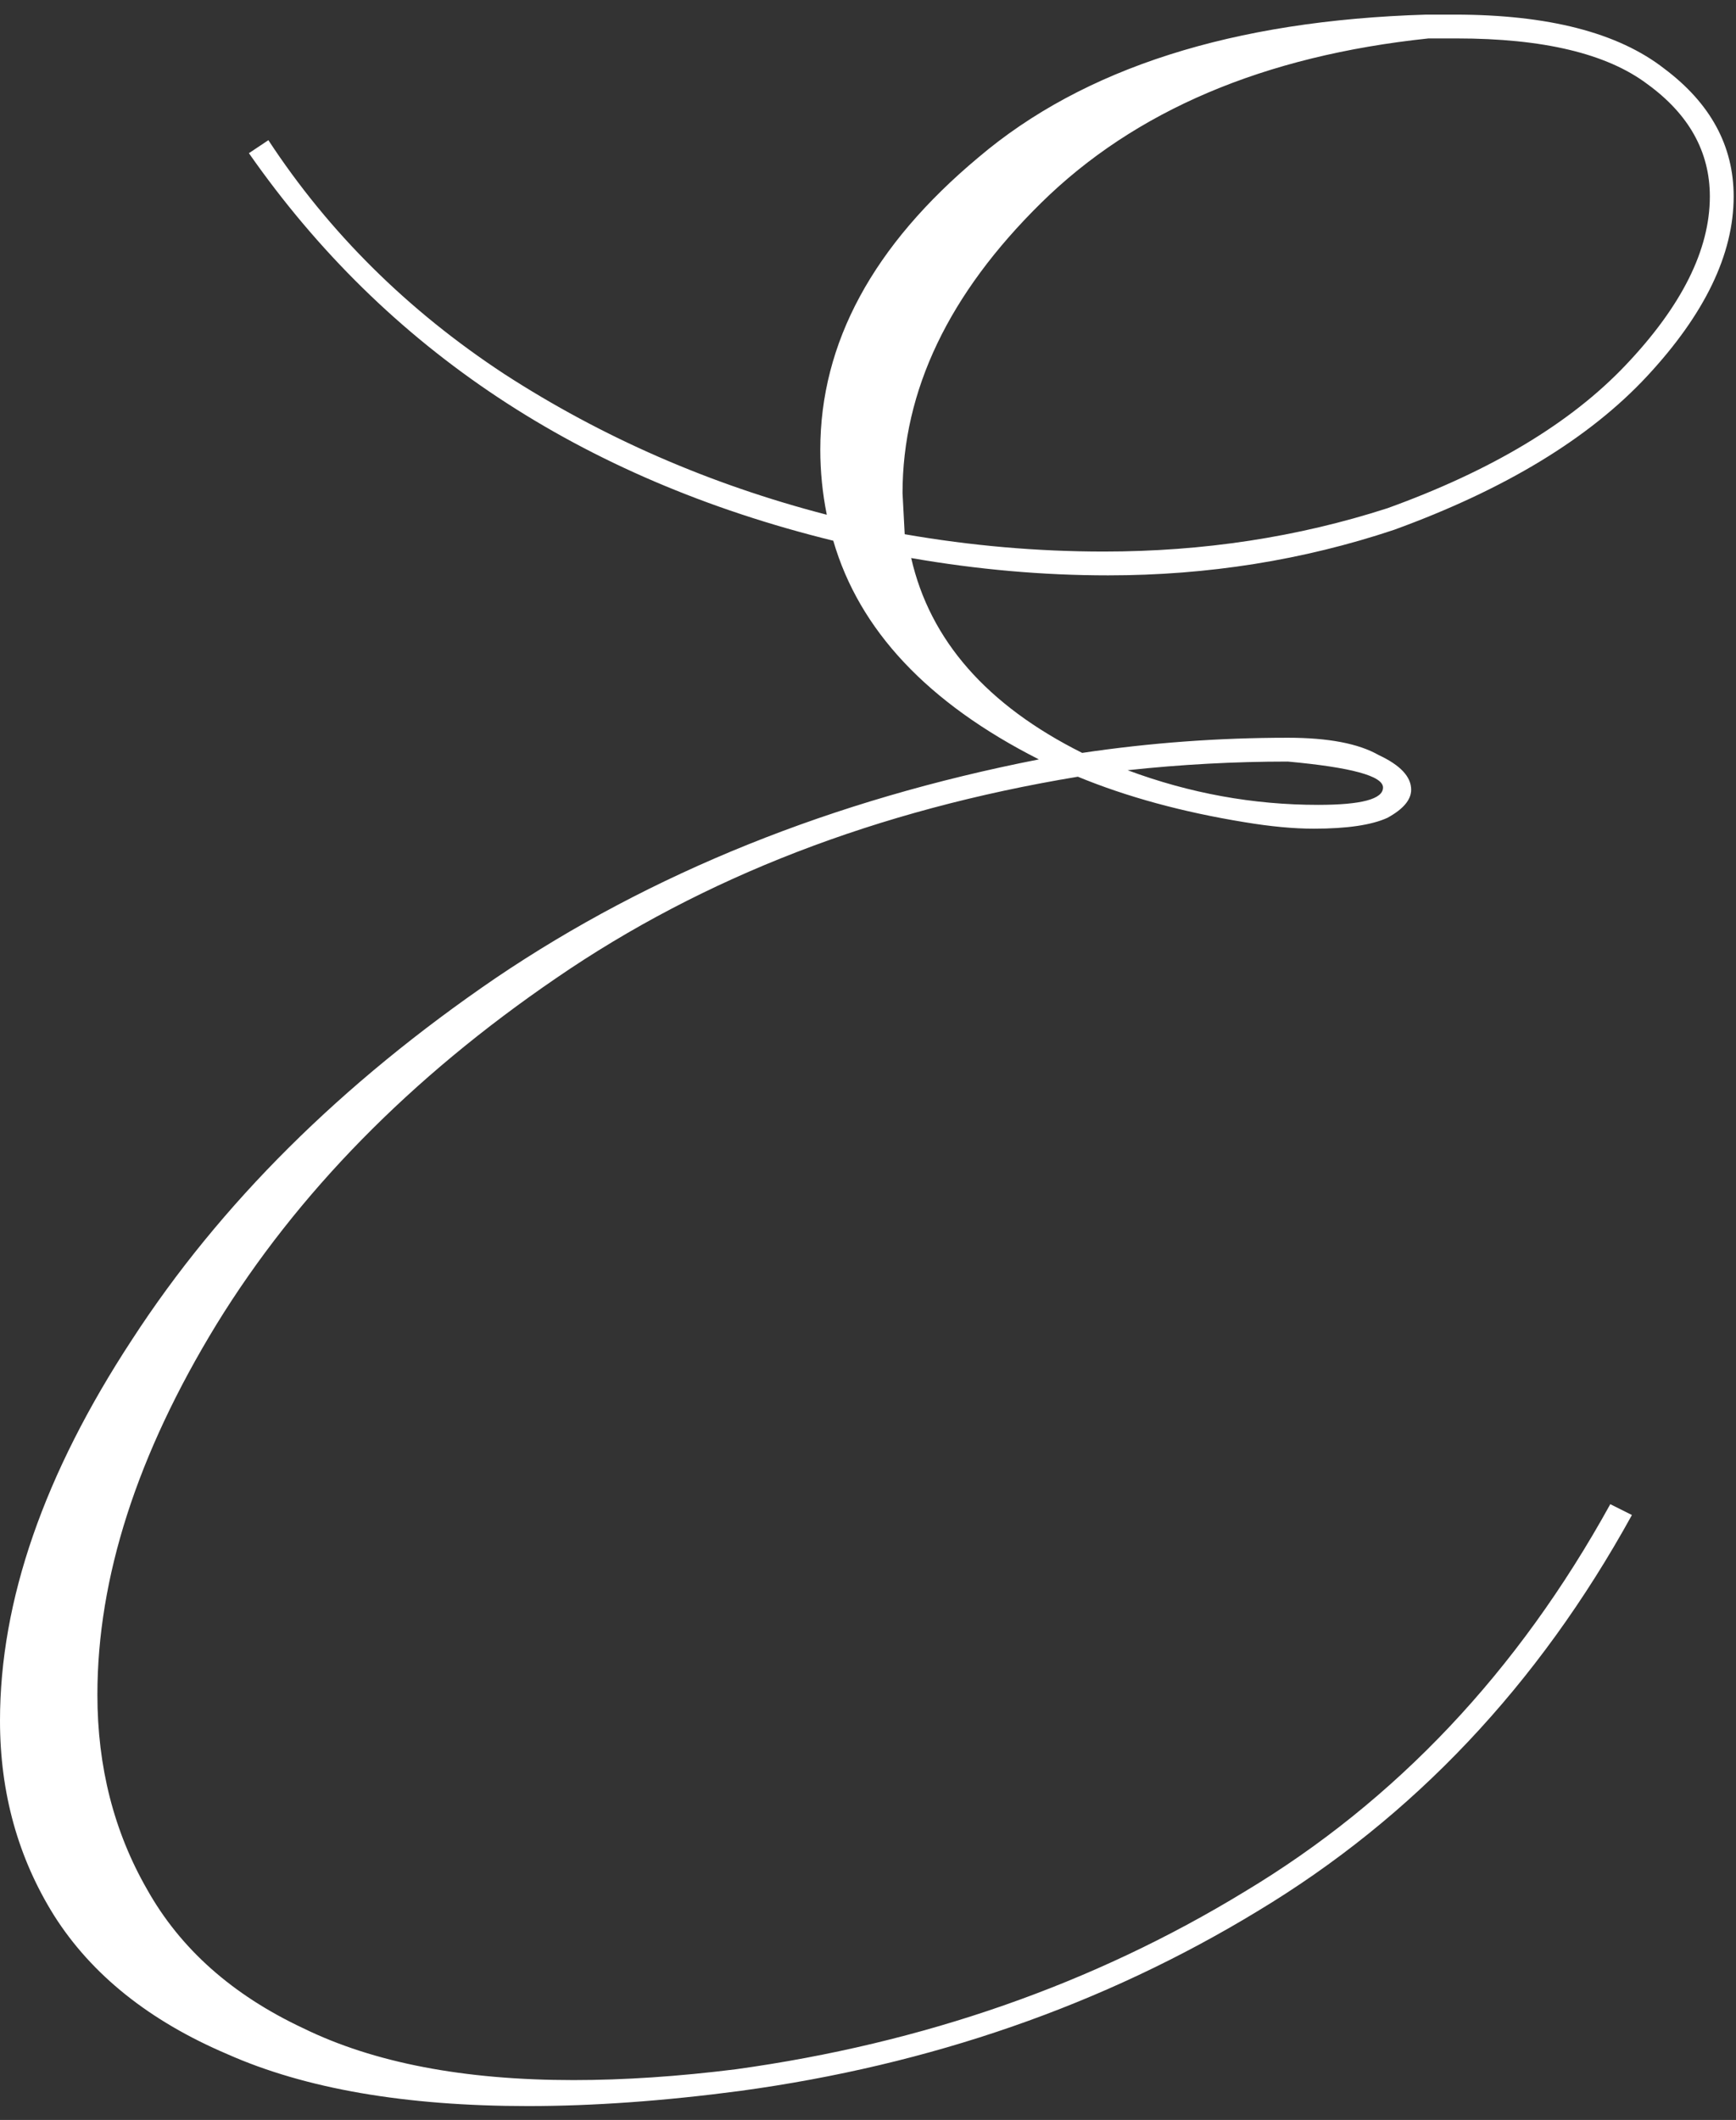 <?xml version="1.0" encoding="UTF-8"?> <svg xmlns="http://www.w3.org/2000/svg" width="77" height="94" viewBox="0 0 77 94" fill="none"><rect x="0" y="0" width="77" height="94" fill="#333333" stroke="none"/> <path d="M23.424 93.384C17.984 93.384 13.536 92.616 10.08 91.08C6.624 89.608 4.064 87.56 2.4 84.936C0.8 82.376 0 79.496 0 76.296C0 70.984 1.952 65.352 5.856 59.4C9.76 53.384 15.136 48.04 21.984 43.368C28.896 38.696 36.928 35.464 46.08 33.672C41.152 31.176 38.112 27.944 36.96 23.976C25.76 21.224 17.12 15.496 11.04 6.792L11.904 6.216C14.592 10.312 18.08 13.768 22.368 16.584C26.72 19.4 31.488 21.48 36.672 22.824C36.48 21.864 36.384 20.904 36.384 19.944C36.384 15.208 38.72 10.888 43.392 6.984C48.064 3.016 54.688 0.904 63.264 0.648H64.512C68.672 0.648 71.776 1.448 73.824 3.048C75.872 4.584 76.896 6.472 76.896 8.712C76.896 11.272 75.616 13.928 73.056 16.68C70.496 19.432 66.752 21.704 61.824 23.496C57.792 24.84 53.568 25.512 49.152 25.512C46.272 25.512 43.36 25.256 40.416 24.744C41.248 28.392 43.776 31.272 48 33.384C51.008 32.936 54.048 32.712 57.12 32.712C58.912 32.712 60.256 32.968 61.152 33.48C62.112 33.928 62.592 34.44 62.592 35.016C62.592 35.464 62.24 35.88 61.536 36.264C60.832 36.584 59.744 36.744 58.272 36.744C57.376 36.744 56.352 36.648 55.2 36.456C52.448 36.008 49.984 35.336 47.808 34.44C38.912 35.912 31.2 38.888 24.672 43.368C18.208 47.784 13.184 52.904 9.6 58.728C6.08 64.488 4.32 69.96 4.32 75.144C4.32 78.344 5.056 81.224 6.528 83.784C8 86.408 10.304 88.456 13.44 89.928C16.576 91.464 20.576 92.232 25.44 92.232C27.68 92.232 30.08 92.072 32.64 91.752C40.96 90.6 48.48 87.976 55.2 83.88C61.92 79.848 67.328 74.12 71.424 66.696L72.384 67.176C68.224 74.728 62.688 80.584 55.776 84.744C48.928 88.904 41.28 91.56 32.832 92.712C29.44 93.16 26.304 93.384 23.424 93.384ZM48.96 24.456C53.376 24.456 57.568 23.816 61.536 22.536C66.144 20.872 69.664 18.76 72.096 16.2C74.592 13.576 75.84 11.08 75.84 8.712C75.84 6.728 74.912 5.064 73.056 3.72C71.264 2.376 68.448 1.704 64.608 1.704H63.36C56.064 2.472 50.336 4.904 46.176 9C42.08 13.032 40.032 17.32 40.032 21.864L40.128 23.688C43.072 24.2 46.016 24.456 48.96 24.456ZM58.464 35.688C60.384 35.688 61.344 35.432 61.344 34.92C61.344 34.408 59.936 34.024 57.12 33.768C54.752 33.768 52.384 33.896 50.016 34.152C52.768 35.176 55.584 35.688 58.464 35.688Z" fill="white"></path> </svg> 